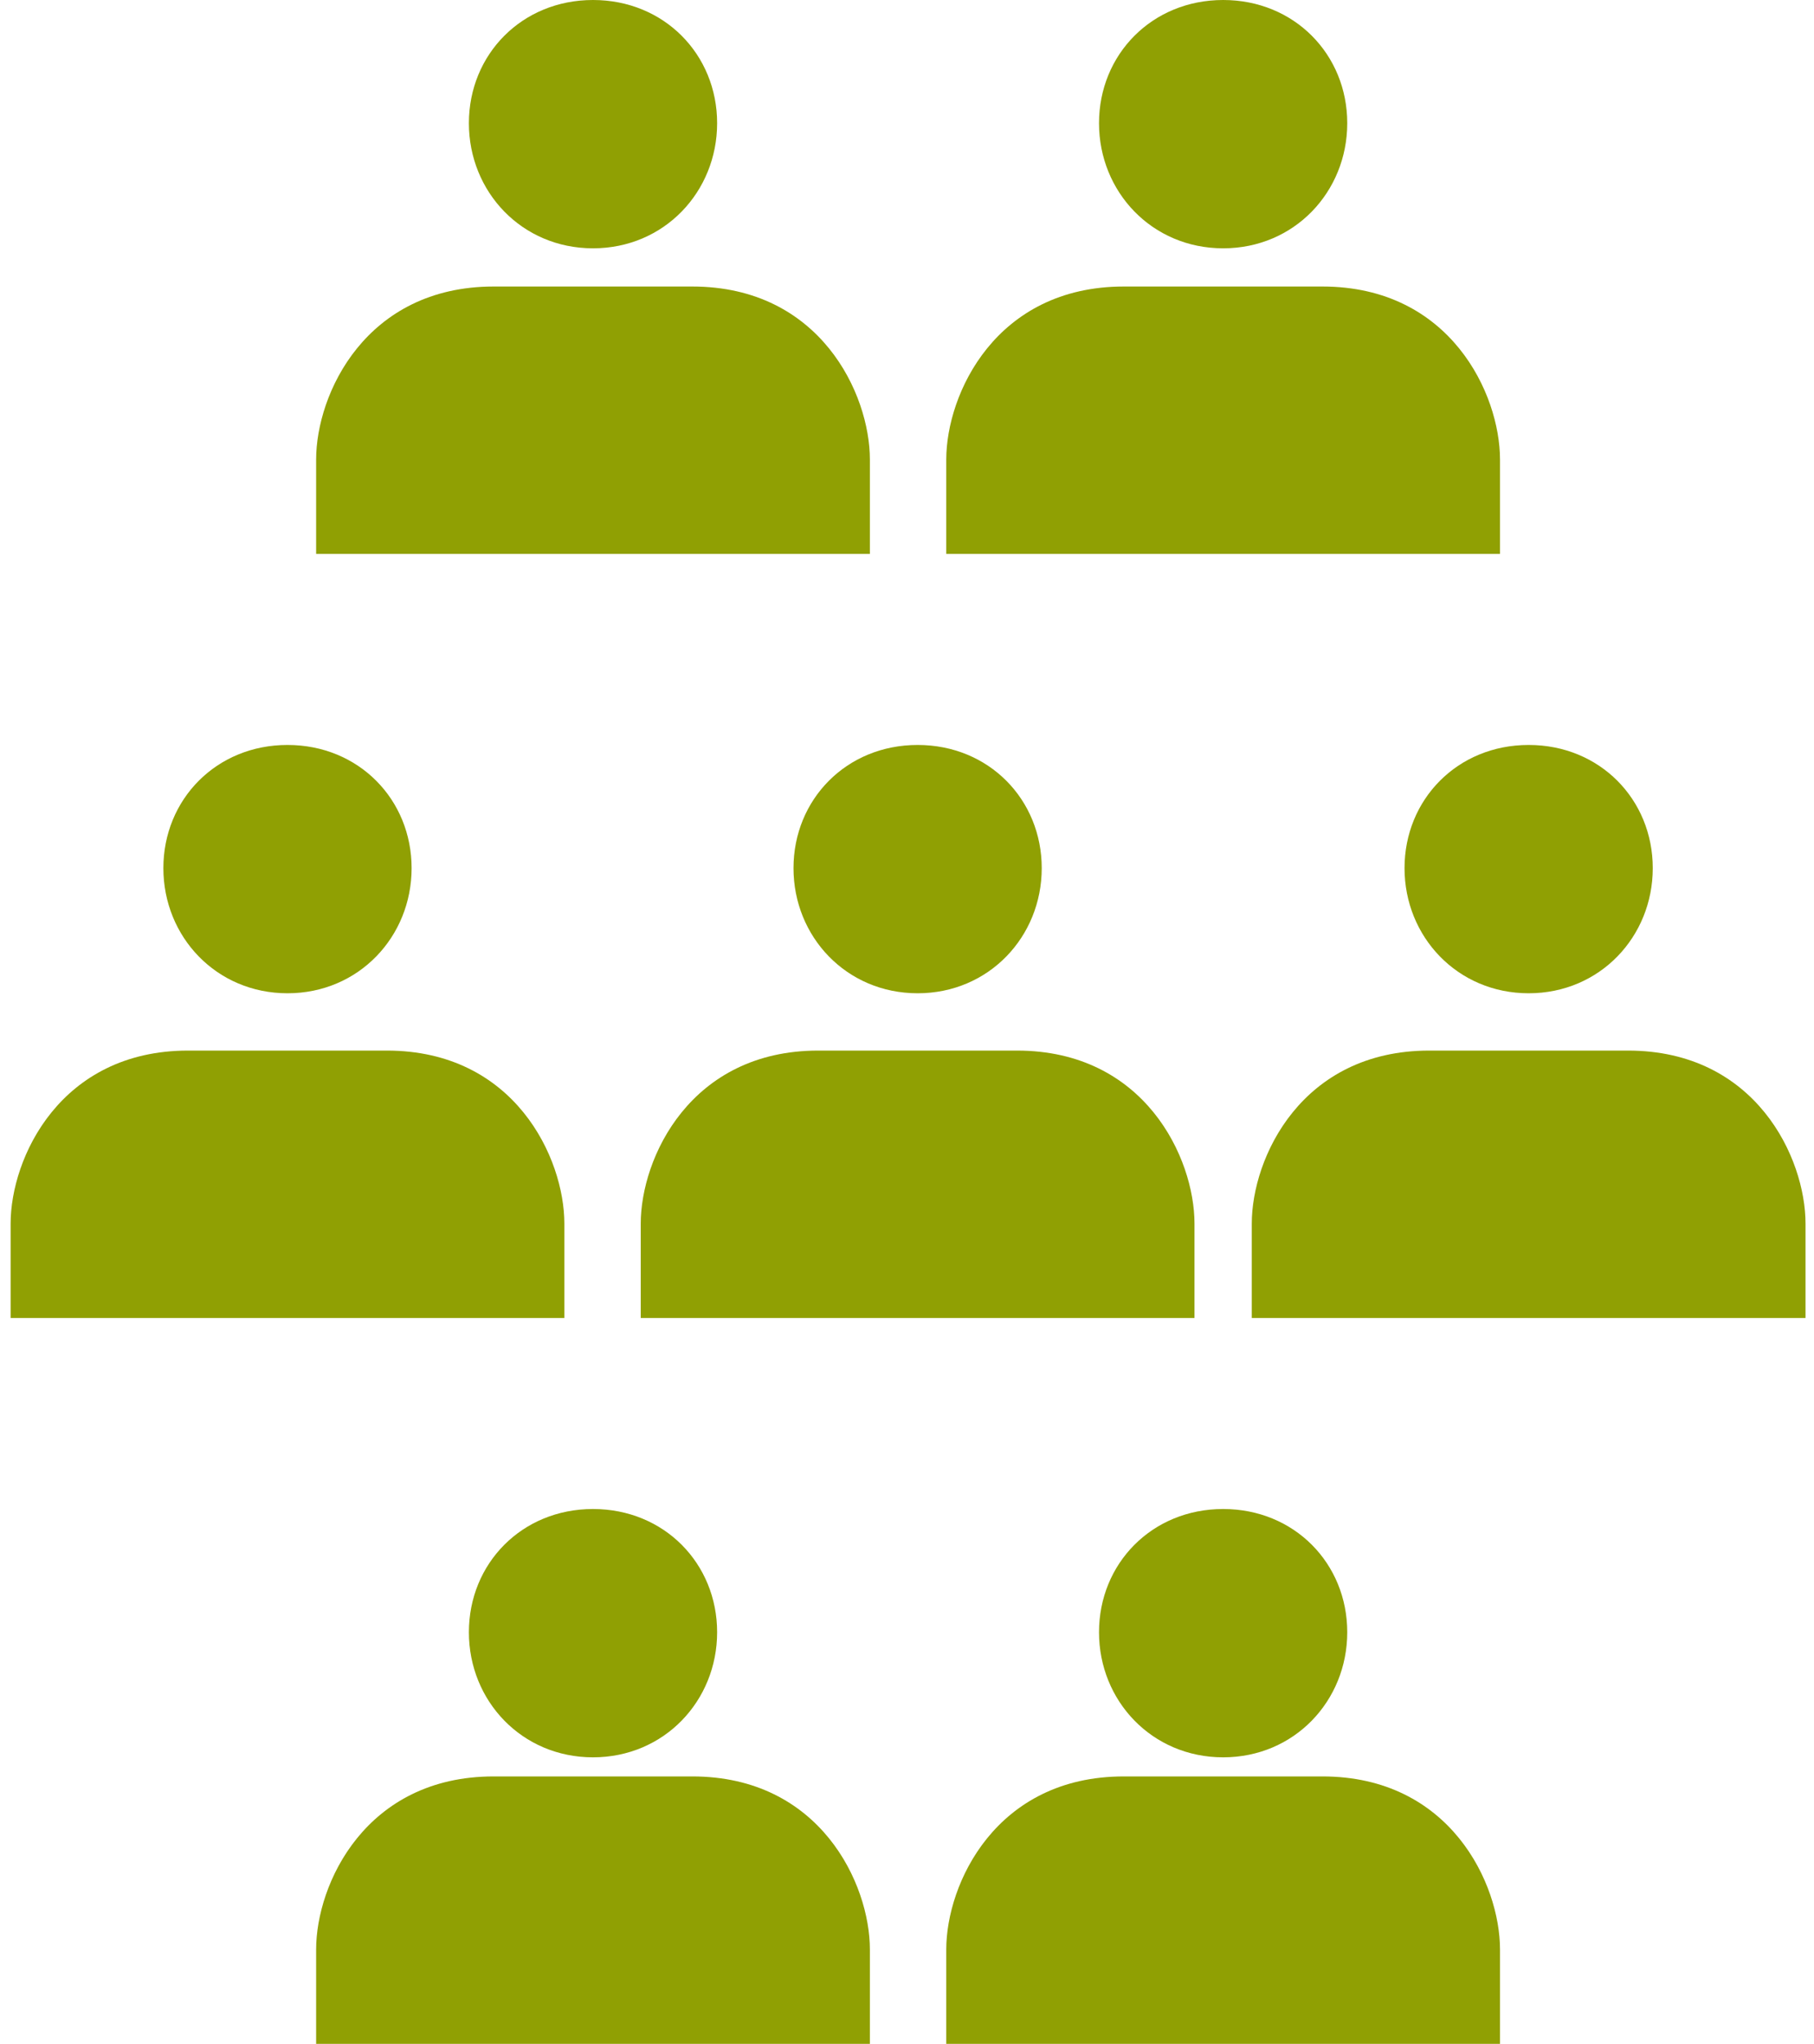 <?xml version="1.0" encoding="utf-8"?><svg xmlns="http://www.w3.org/2000/svg" width="95" height="107" viewBox="0 0 95 107">
  <path fill="#90A003" fill-rule="evenodd" d="M80.057 52C83.786 52 86.556 49.04 86.556 45.449 86.556 41.855 83.786 39 80.057 39 76.327 39 73.556 41.855 73.556 45.449 73.556 49.04 76.327 52 80.057 52M94.556 69L94.556 64.059C94.556 60.625 91.956 55 85.255 55L74.854 55C68.153 55 65.556 60.625 65.556 64.059L65.556 69 94.556 69zM48.057 52C51.786 52 54.556 49.04 54.556 45.449 54.556 41.855 51.786 39 48.057 39 44.327 39 41.556 41.855 41.556 45.449 41.556 49.04 44.327 52 48.057 52M62.556 69L62.556 64.059C62.556 60.625 59.954 55 53.256 55L42.853 55C36.155 55 33.556 60.625 33.556 64.059L33.556 69 62.556 69zM15.057 52C18.786 52 21.556 49.04 21.556 45.449 21.556 41.855 18.786 39 15.057 39 11.327 39 8.556 41.855 8.556 45.449 8.556 49.04 11.327 52 15.057 52M29.556 69L29.556 64.059C29.556 60.625 26.954 55 20.256 55L9.853 55C3.155 55 .556 60.625.556 64.059L.556 69 29.556 69zM64.058 13C67.788 13 70.556 10.04 70.556 6.449 70.556 2.855 67.788 0 64.058 0 60.328 0 57.556 2.855 57.556 6.449 57.556 10.04 60.328 13 64.058 13M78.556 29L78.556 24.059C78.556 20.625 75.954 15 69.256 15L58.853 15C52.155 15 49.556 20.625 49.556 24.059L49.556 29 78.556 29zM31.056 13C34.786 13 37.556 10.04 37.556 6.449 37.556 2.855 34.786 0 31.056 0 27.326 0 24.556 2.855 24.556 6.449 24.556 10.04 27.326 13 31.056 13M45.556 29L45.556 24.059C45.556 20.625 42.954 15 36.256 15L25.853 15C19.155 15 16.556 20.625 16.556 24.059L16.556 29 45.556 29zM64.058 92C67.788 92 70.556 89.042 70.556 85.451 70.556 81.855 67.788 79 64.058 79 60.328 79 57.556 81.855 57.556 85.451 57.556 89.042 60.328 92 64.058 92M78.556 107L78.556 102.059C78.556 98.627 75.954 93 69.256 93L58.853 93C52.155 93 49.556 98.627 49.556 102.059L49.556 107 78.556 107zM31.056 92C34.786 92 37.556 89.042 37.556 85.451 37.556 81.855 34.786 79 31.056 79 27.326 79 24.556 81.855 24.556 85.451 24.556 89.042 27.326 92 31.056 92M45.556 107L45.556 102.059C45.556 98.627 42.954 93 36.256 93L25.853 93C19.155 93 16.556 98.627 16.556 102.059L16.556 107 45.556 107z"/>
</svg>

